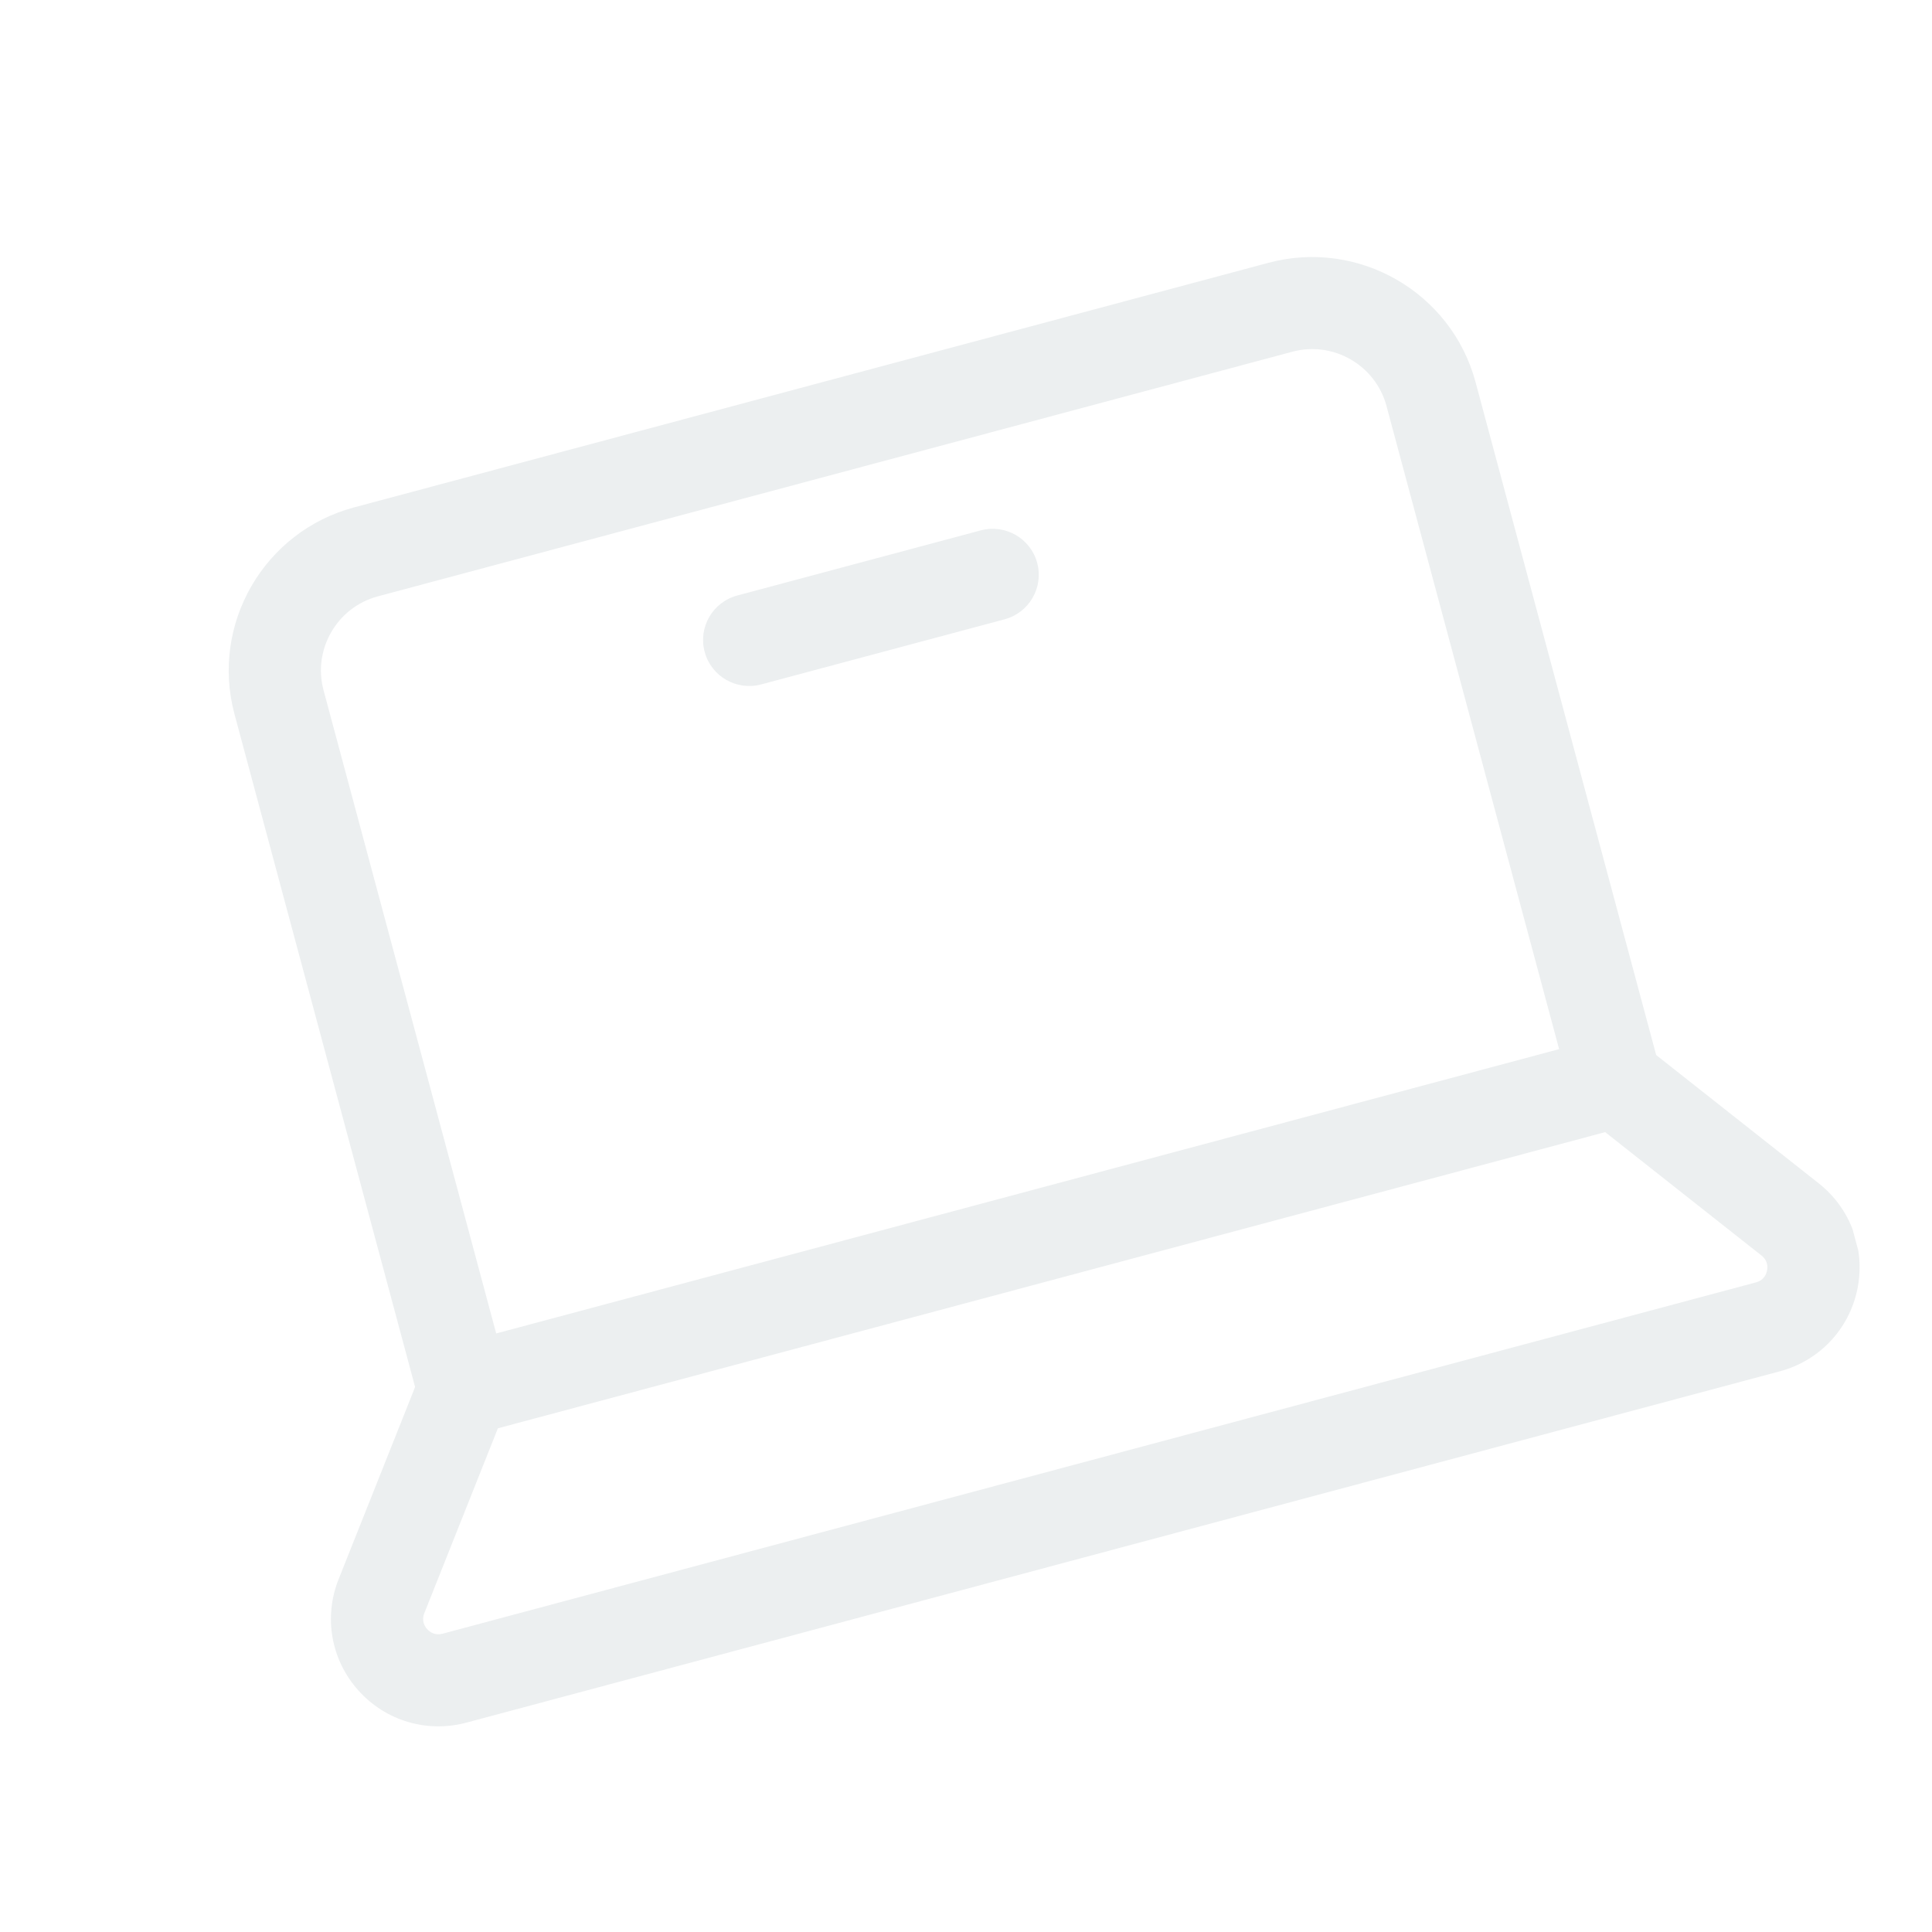 <svg width="516" height="516" viewBox="0 0 516 516" fill="none" xmlns="http://www.w3.org/2000/svg">
<g clip-path="url(#clip0_381_1195)">
<path d="M485.742 316.044L442.333 281.779L394.094 102.062C387.65 78.055 362.842 63.757 338.793 70.189L94.554 135.519C70.505 141.952 56.183 166.717 62.627 190.724L110.866 370.442L90.435 421.783C86.399 431.925 88.407 443.289 95.675 451.441C102.942 459.593 114.017 462.903 124.575 460.079L475.356 366.25C485.914 363.426 493.848 355.032 496.058 344.345C498.27 333.657 494.317 322.814 485.742 316.044ZM86.416 184.36C83.487 173.448 89.998 162.191 100.929 159.268L345.168 93.938C356.099 91.013 367.375 97.513 370.304 108.425L416.412 280.204L132.524 356.139L86.416 184.36ZM471.939 339.373C471.748 340.297 471.11 341.933 468.982 342.502L118.201 436.33C116.072 436.9 114.701 435.801 114.072 435.096C113.443 434.392 112.509 432.903 113.323 430.859L132.977 381.471L428.708 302.368L470.466 335.329C472.194 336.694 472.131 338.448 471.939 339.373Z" fill="#455A64" fill-opacity="0.1"/>
<path d="M261.933 141.654L196.908 159.047C190.339 160.804 186.441 167.545 188.201 174.103C189.961 180.661 196.714 184.553 203.283 182.796L268.308 165.402C274.877 163.645 278.775 156.904 277.015 150.347C275.255 143.789 268.502 139.897 261.933 141.654Z" fill="#455A64" fill-opacity="0.1"/>
</g>
<defs>
<clipPath id="clip0_381_1195">
<rect width="420.623" height="419.99" fill="white" transform="matrix(0.966 -0.258 0.259 0.966 0.711 109.538)"/>
</clipPath>
</defs>
</svg>
